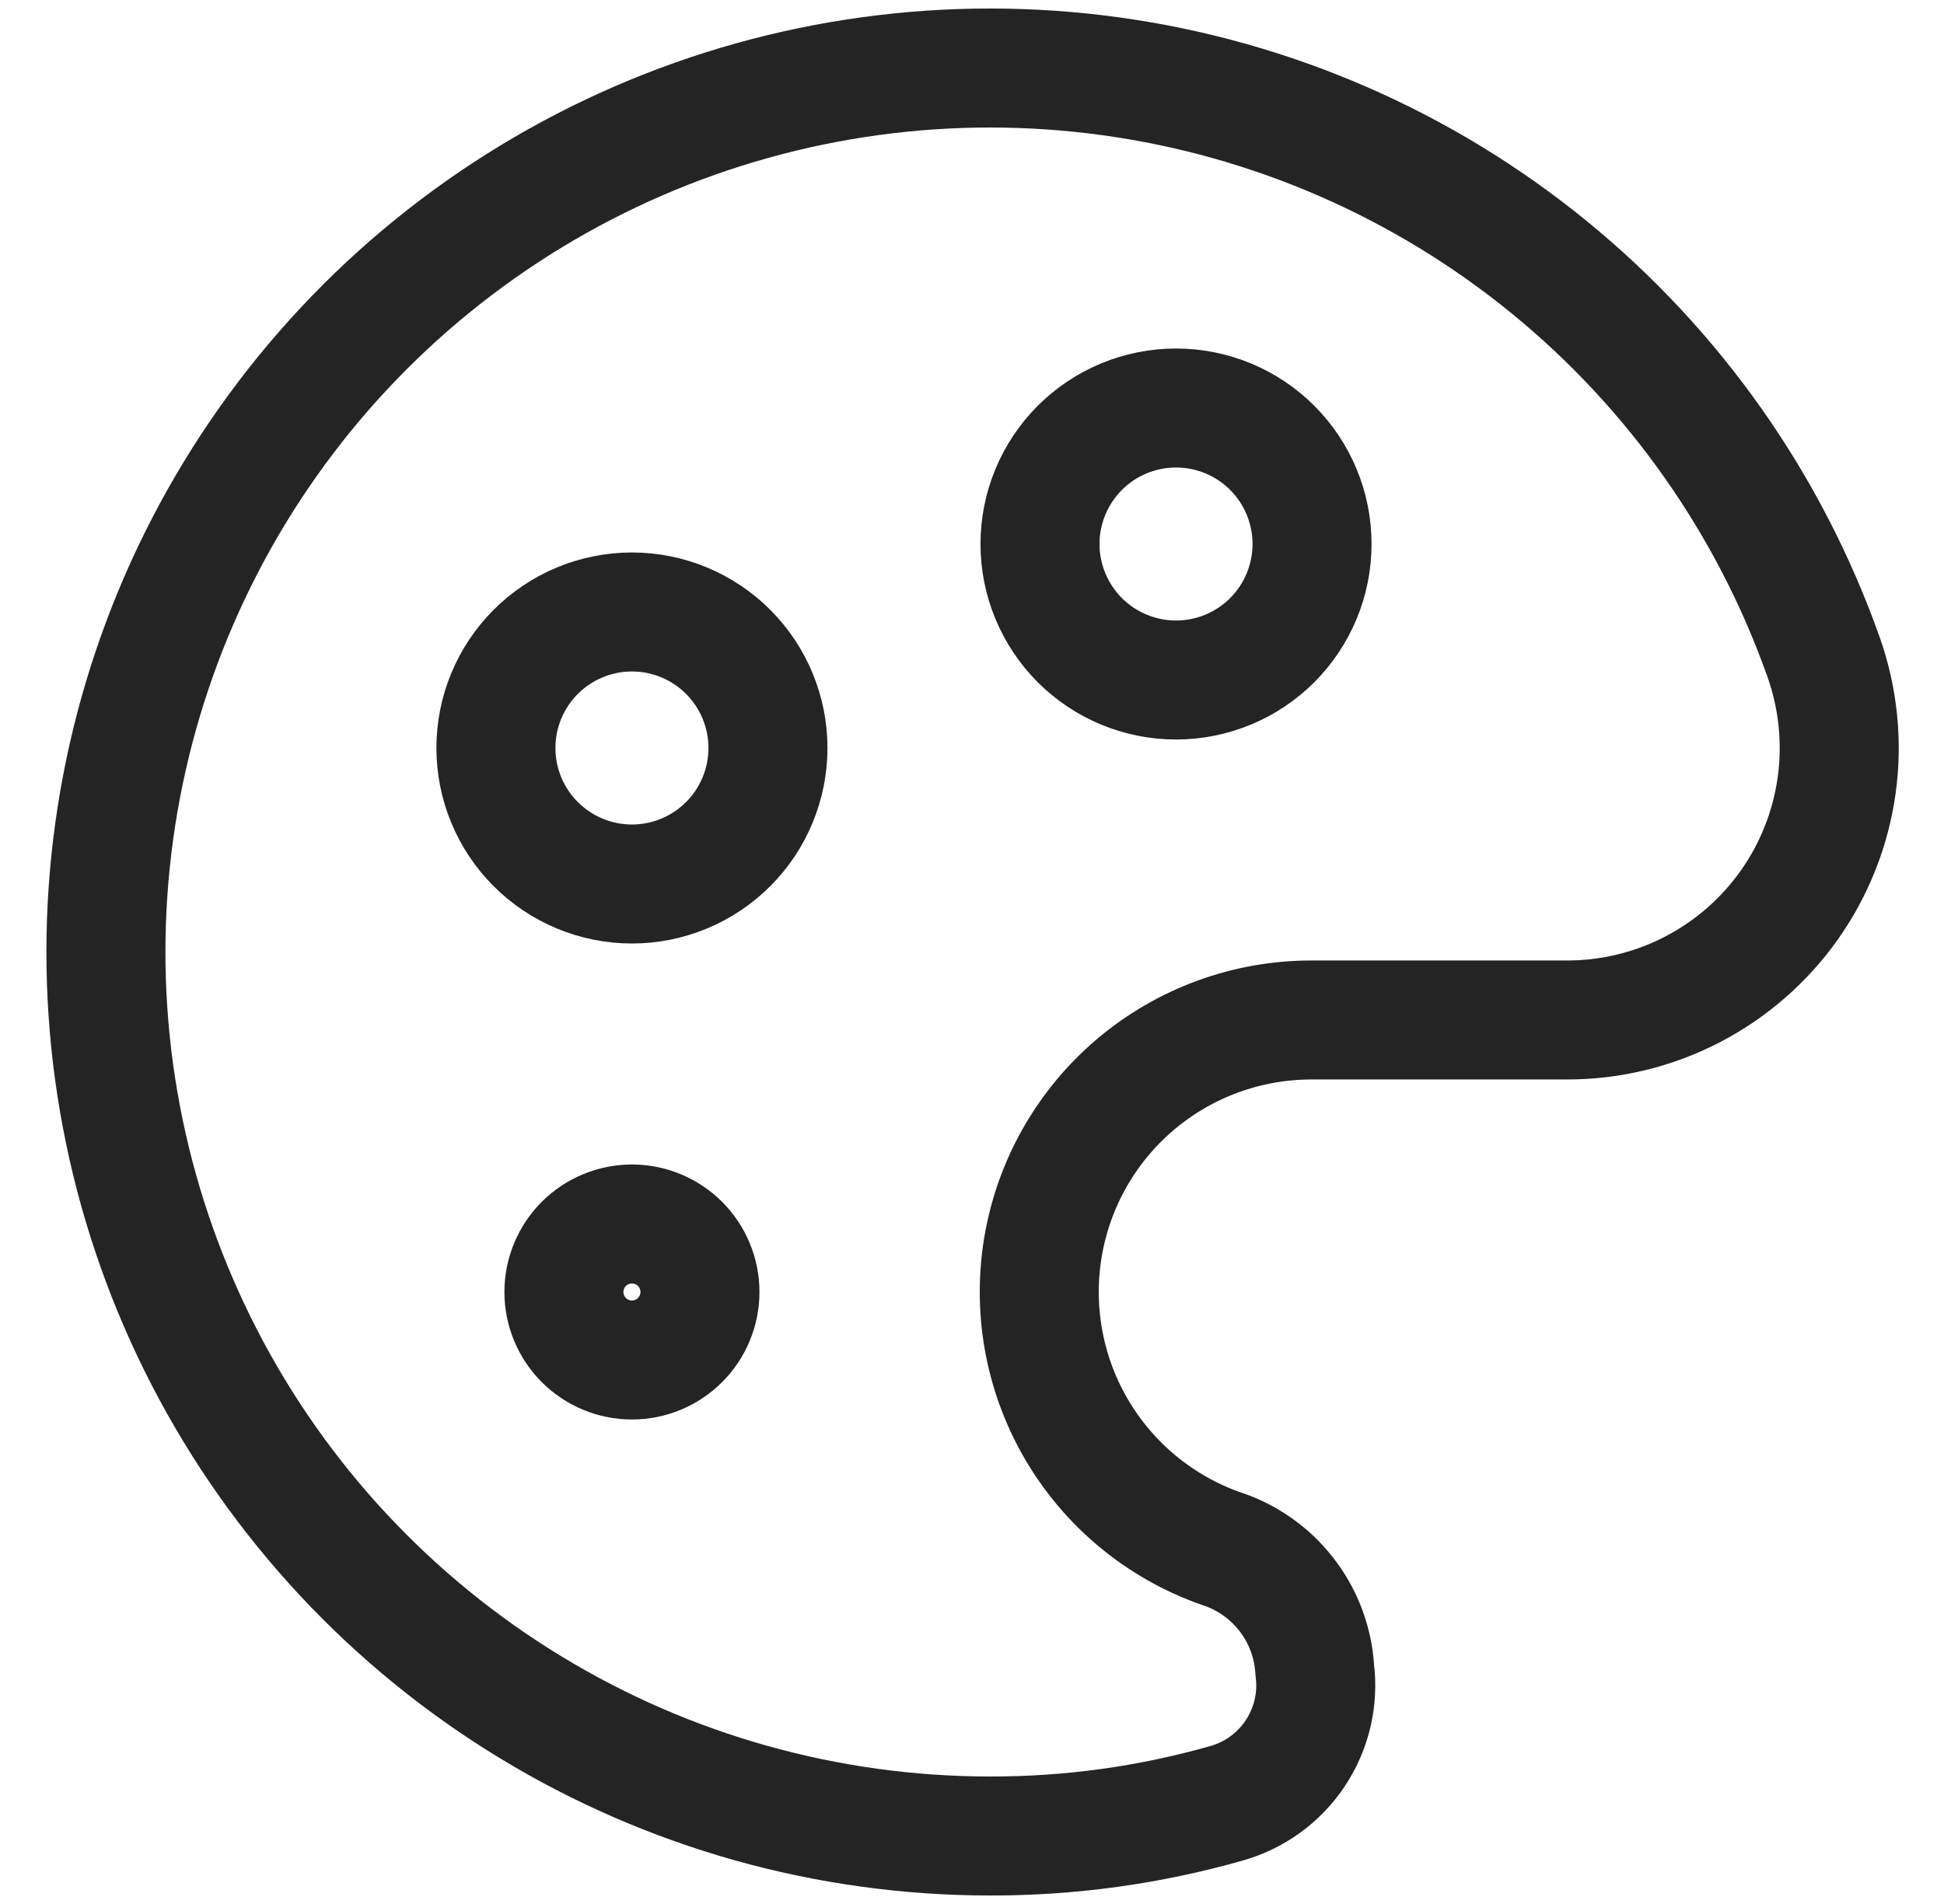 <svg width="49" height="48" viewBox="0 0 49 48" fill="none" xmlns="http://www.w3.org/2000/svg">
<path d="M29.643 17.143C30.552 17.143 31.424 16.782 32.067 16.139C32.71 15.496 33.071 14.623 33.071 13.714C33.071 12.805 32.71 11.933 32.067 11.29C31.424 10.647 30.552 10.286 29.643 10.286C28.733 10.286 27.861 10.647 27.218 11.29C26.576 11.933 26.214 12.805 26.214 13.714C26.214 14.623 26.576 15.496 27.218 16.139C27.861 16.782 28.733 17.143 29.643 17.143ZM15.929 34.286C16.383 34.286 16.819 34.105 17.141 33.783C17.462 33.462 17.643 33.026 17.643 32.571C17.643 32.117 17.462 31.681 17.141 31.359C16.819 31.038 16.383 30.857 15.929 30.857C15.474 30.857 15.038 31.038 14.716 31.359C14.395 31.681 14.214 32.117 14.214 32.571C14.214 33.026 14.395 33.462 14.716 33.783C15.038 34.105 15.474 34.286 15.929 34.286ZM15.929 22.286C16.838 22.286 17.71 21.924 18.353 21.281C18.996 20.639 19.357 19.766 19.357 18.857C19.357 17.948 18.996 17.076 18.353 16.433C17.71 15.79 16.838 15.428 15.929 15.428C15.019 15.428 14.147 15.79 13.504 16.433C12.861 17.076 12.5 17.948 12.5 18.857C12.5 19.766 12.861 20.639 13.504 21.281C14.147 21.924 15.019 22.286 15.929 22.286Z" stroke="#242424" stroke-width="3" stroke-linecap="round" stroke-linejoin="round"/>
<path d="M33.14 42.103C33.102 41.438 32.871 40.798 32.475 40.263C32.079 39.727 31.536 39.318 30.911 39.086C29.361 38.576 28.043 37.53 27.194 36.135C26.346 34.741 26.023 33.089 26.283 31.478C26.543 29.866 27.37 28.401 28.614 27.344C29.859 26.288 31.439 25.71 33.071 25.714H39.483C40.582 25.717 41.667 25.456 42.644 24.952C43.621 24.448 44.463 23.717 45.099 22.819C45.734 21.922 46.144 20.884 46.295 19.795C46.445 18.706 46.331 17.596 45.963 16.56C44.599 12.71 42.203 9.308 39.037 6.727C35.871 4.146 32.057 2.485 28.011 1.925C23.965 1.365 19.842 1.928 16.094 3.552C12.347 5.176 9.117 7.799 6.759 11.134C4.401 14.47 3.005 18.389 2.723 22.464C2.441 26.539 3.285 30.613 5.162 34.241C7.039 37.869 9.877 40.911 13.366 43.035C16.855 45.16 20.861 46.284 24.946 46.286C26.963 46.291 28.971 46.014 30.911 45.463C31.624 45.263 32.241 44.814 32.65 44.197C33.059 43.581 33.233 42.837 33.14 42.103Z" stroke="#242424" stroke-width="3" stroke-linecap="round" stroke-linejoin="round"/>
</svg>
